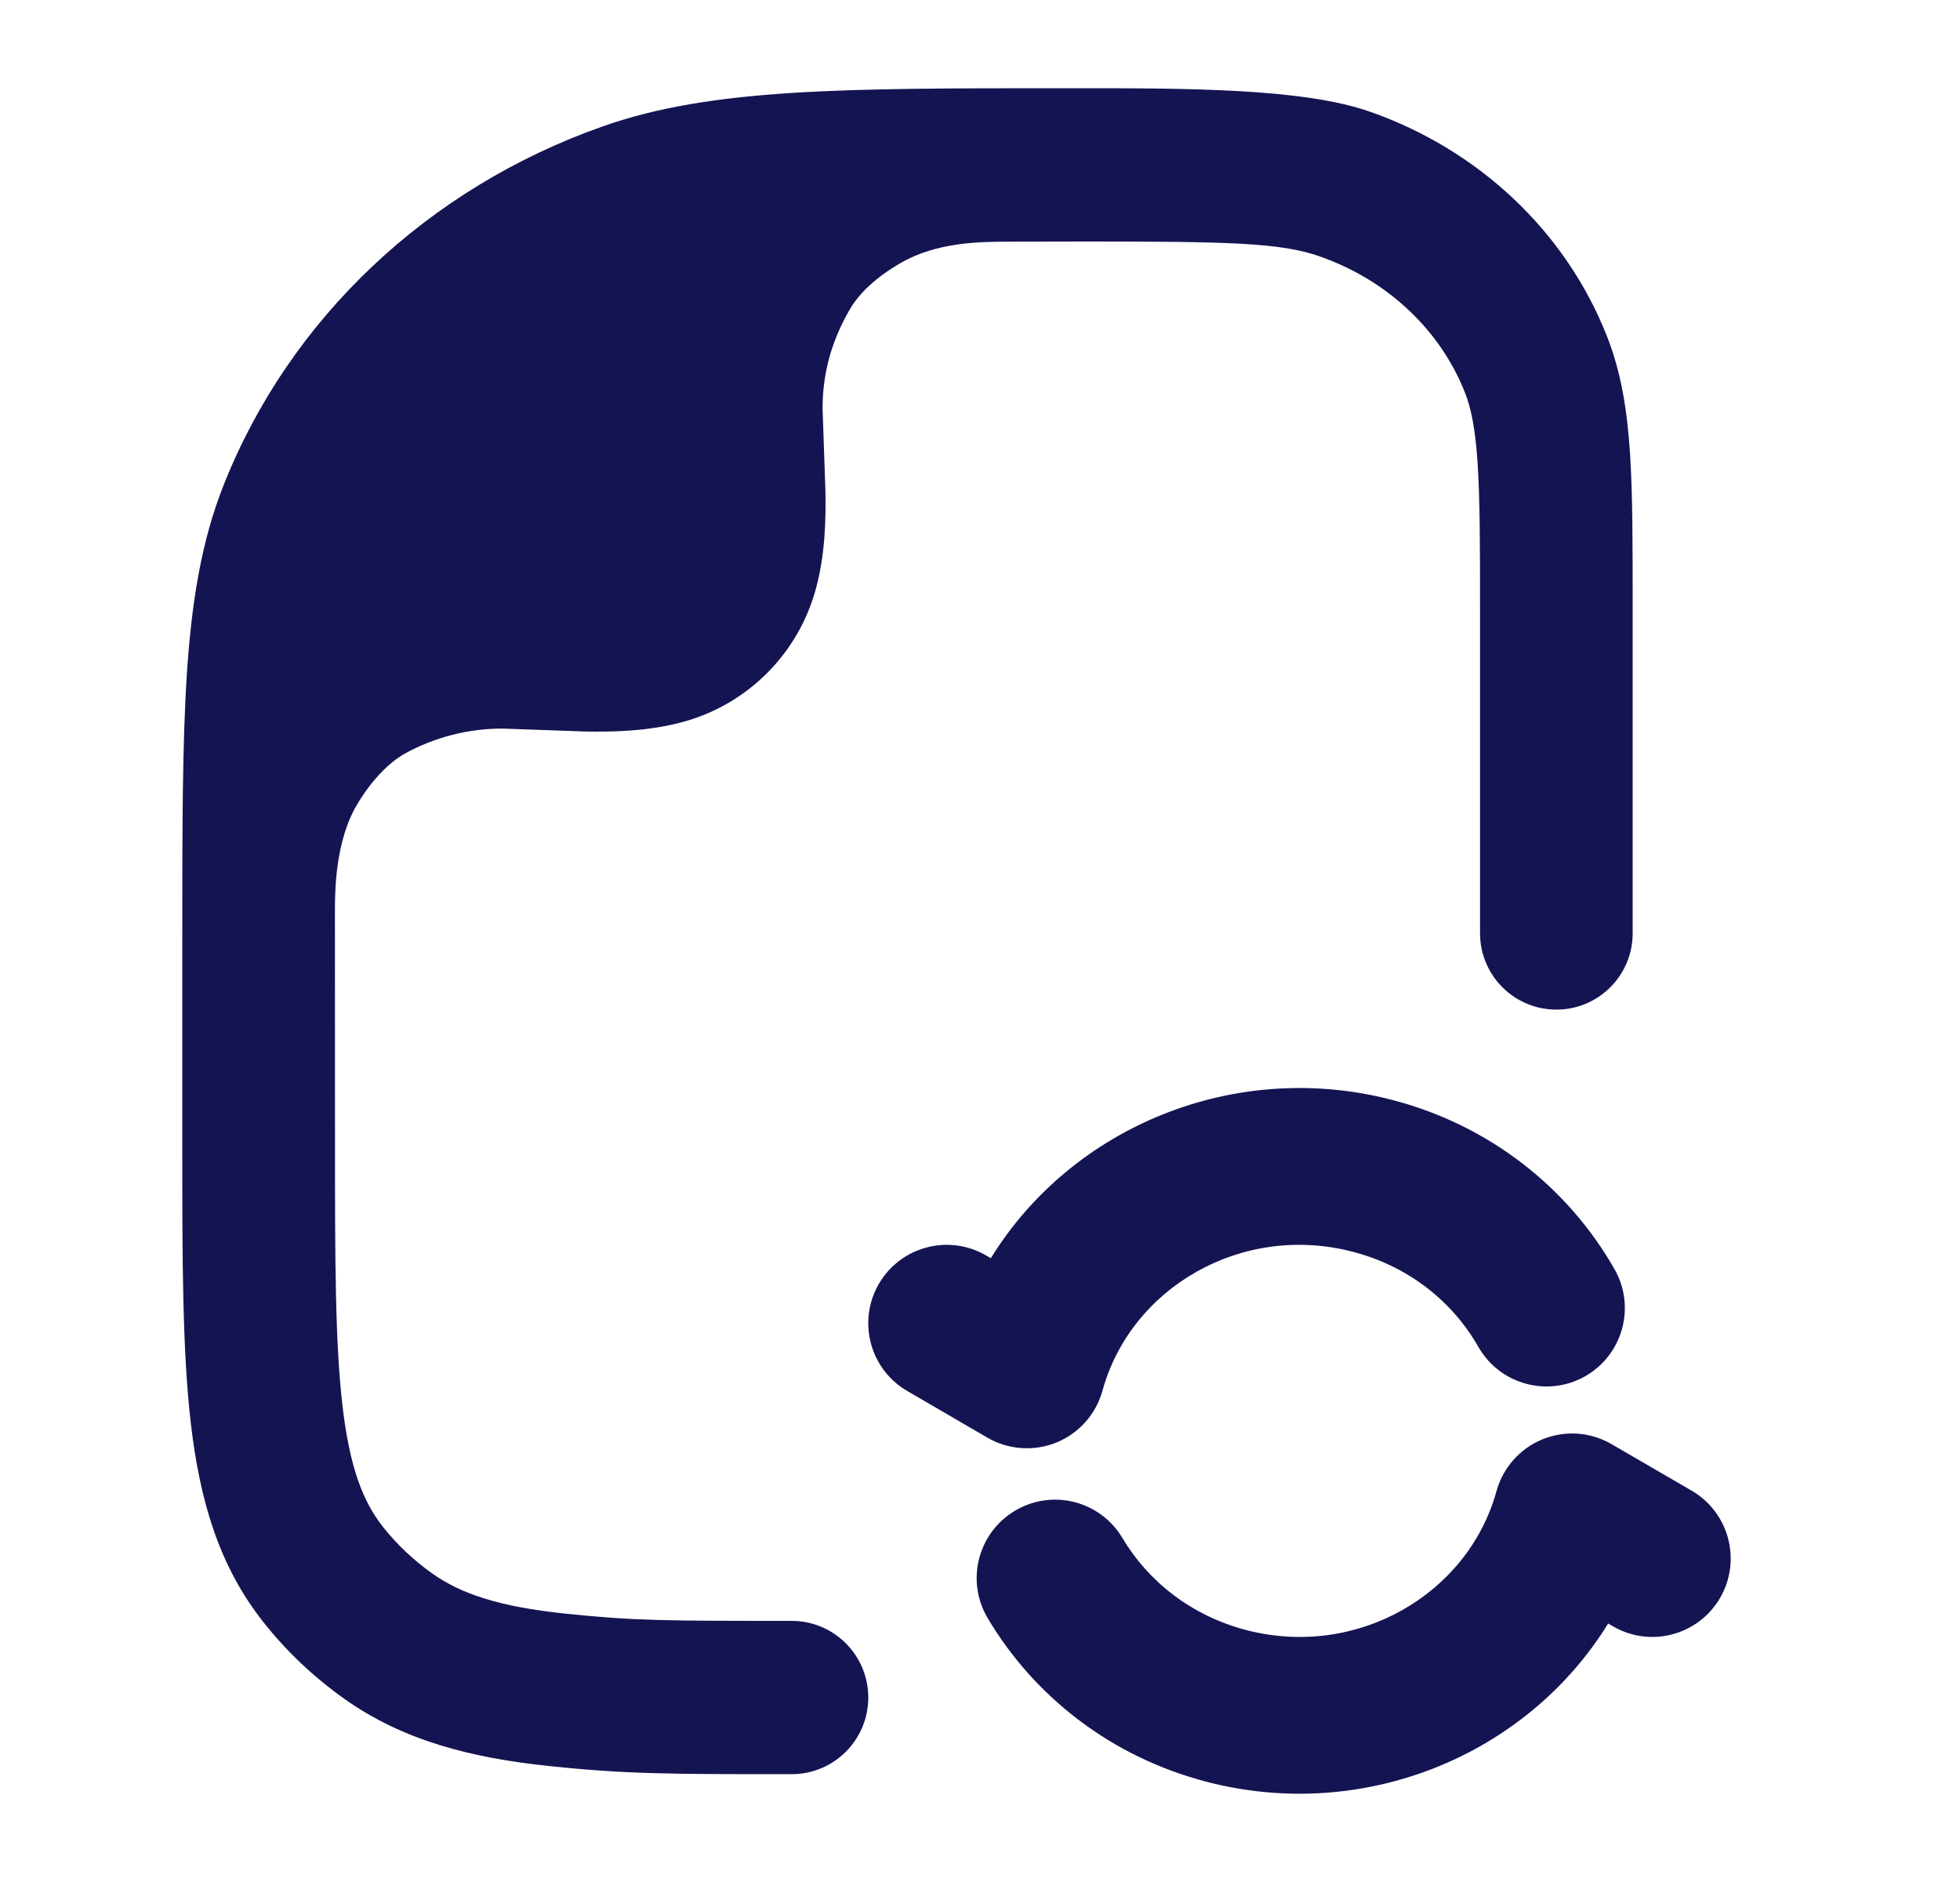 <svg width="25" height="24" viewBox="0 0 25 24" fill="none" xmlns="http://www.w3.org/2000/svg">
<path d="M7.012 22.522C7.994 22.625 8.557 22.625 10.098 22.625C10.638 22.625 11.075 22.187 11.075 21.648C11.075 21.108 10.638 20.67 10.098 20.67C8.489 20.67 8.083 20.669 7.214 20.578C6.36 20.489 5.876 20.322 5.518 20.069C5.276 19.898 5.064 19.697 4.886 19.473C4.631 19.15 4.461 18.718 4.369 17.931C4.274 17.121 4.273 16.064 4.273 14.54L4.272 11.64C4.272 11.373 4.273 10.735 4.553 10.262C4.726 9.971 4.948 9.728 5.175 9.604C5.542 9.405 5.962 9.291 6.408 9.291L7.449 9.328C7.829 9.336 8.272 9.324 8.701 9.209C9.535 8.986 10.186 8.334 10.409 7.5C10.524 7.072 10.536 6.629 10.528 6.249L10.492 5.208C10.492 4.74 10.616 4.333 10.834 3.955C10.96 3.734 11.181 3.532 11.486 3.355C11.948 3.086 12.501 3.084 12.839 3.082C13.178 3.081 13.534 3.08 13.832 3.08C15.666 3.08 16.334 3.093 16.837 3.271C17.71 3.578 18.375 4.22 18.685 5.005C18.763 5.202 18.818 5.46 18.847 5.908C18.877 6.365 18.878 6.948 18.878 7.788V11.901C18.878 12.439 19.314 12.875 19.852 12.875C20.389 12.875 20.825 12.439 20.825 11.901V7.755C20.825 6.956 20.825 6.308 20.791 5.78C20.755 5.235 20.679 4.749 20.496 4.285C19.967 2.946 18.859 1.912 17.482 1.427C16.623 1.124 15.151 1.124 13.596 1.125C10.757 1.125 9.07 1.124 7.687 1.612C5.467 2.394 3.694 4.056 2.85 6.192C2.569 6.904 2.445 7.669 2.384 8.586C2.325 9.487 2.325 10.599 2.325 12.018V12.018V14.601C2.325 16.049 2.325 17.222 2.435 18.159C2.549 19.133 2.792 19.971 3.362 20.689C3.657 21.062 4.006 21.391 4.396 21.667C5.141 22.194 6.002 22.417 7.012 22.522Z" fill="#151452"/>
<path fill-rule="evenodd" clip-rule="evenodd" d="M12.638 16.045C13.674 14.366 15.752 13.504 17.759 14.027C19.008 14.352 20.006 15.154 20.594 16.186C20.867 16.666 20.7 17.276 20.22 17.55C19.74 17.823 19.129 17.655 18.856 17.175C18.53 16.603 17.972 16.149 17.255 15.963C15.841 15.594 14.425 16.417 14.062 17.735C13.979 18.034 13.763 18.278 13.476 18.395C13.189 18.512 12.864 18.489 12.595 18.334L11.573 17.739C11.095 17.462 10.933 16.85 11.21 16.372C11.488 15.895 12.1 15.733 12.578 16.01L12.638 16.045ZM19.674 18.355C19.387 18.472 19.171 18.716 19.088 19.015C18.725 20.332 17.309 21.155 15.895 20.787C15.195 20.604 14.646 20.167 14.317 19.614C14.035 19.139 13.422 18.982 12.947 19.265C12.472 19.547 12.316 20.16 12.598 20.635C13.19 21.633 14.171 22.405 15.391 22.722C17.398 23.245 19.476 22.384 20.512 20.704L20.573 20.739C21.05 21.017 21.662 20.855 21.94 20.377C22.217 19.9 22.055 19.288 21.578 19.01L20.555 18.416C20.287 18.26 19.962 18.237 19.674 18.355Z" fill="#151452"/>
</svg>
